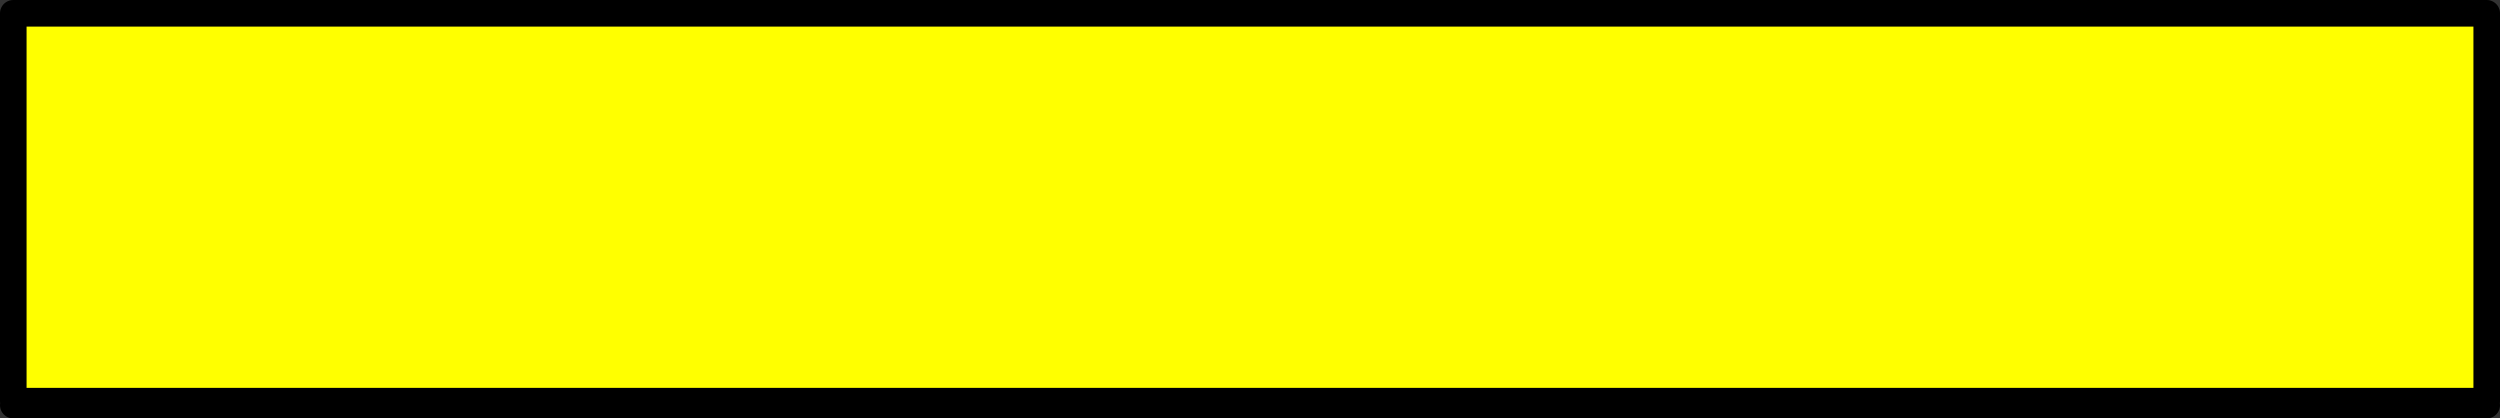 <?xml version="1.0" encoding="UTF-8" standalone="no"?>
<svg xmlns:xlink="http://www.w3.org/1999/xlink" height="15.75px" width="94.1px" xmlns="http://www.w3.org/2000/svg">
  <rect width="100%" height="100%" fill="#333333" stroke="none"/>
  <g transform="matrix(1.0, 0.0, 0.0, 1.0, -189.95, -19.5)">
    <path d="M283.55 34.75 L283.55 35.0 190.45 35.0 190.45 34.75 283.55 34.75" fill="#ff3399" fill-rule="evenodd" stroke="none"/>
    <path d="M283.55 34.6 L190.45 34.6 190.45 20.0 283.55 20.0 283.55 34.6" fill="#ffff00" fill-rule="evenodd" stroke="none"/>
    <path d="M283.55 34.6 L190.45 34.6 190.45 20.0 283.55 20.0 283.55 34.6 M190.45 34.75 L283.55 34.75" fill="none" stroke="#000000" stroke-linecap="round" stroke-linejoin="round" stroke-width="1.0"/>
  </g>
</svg>
